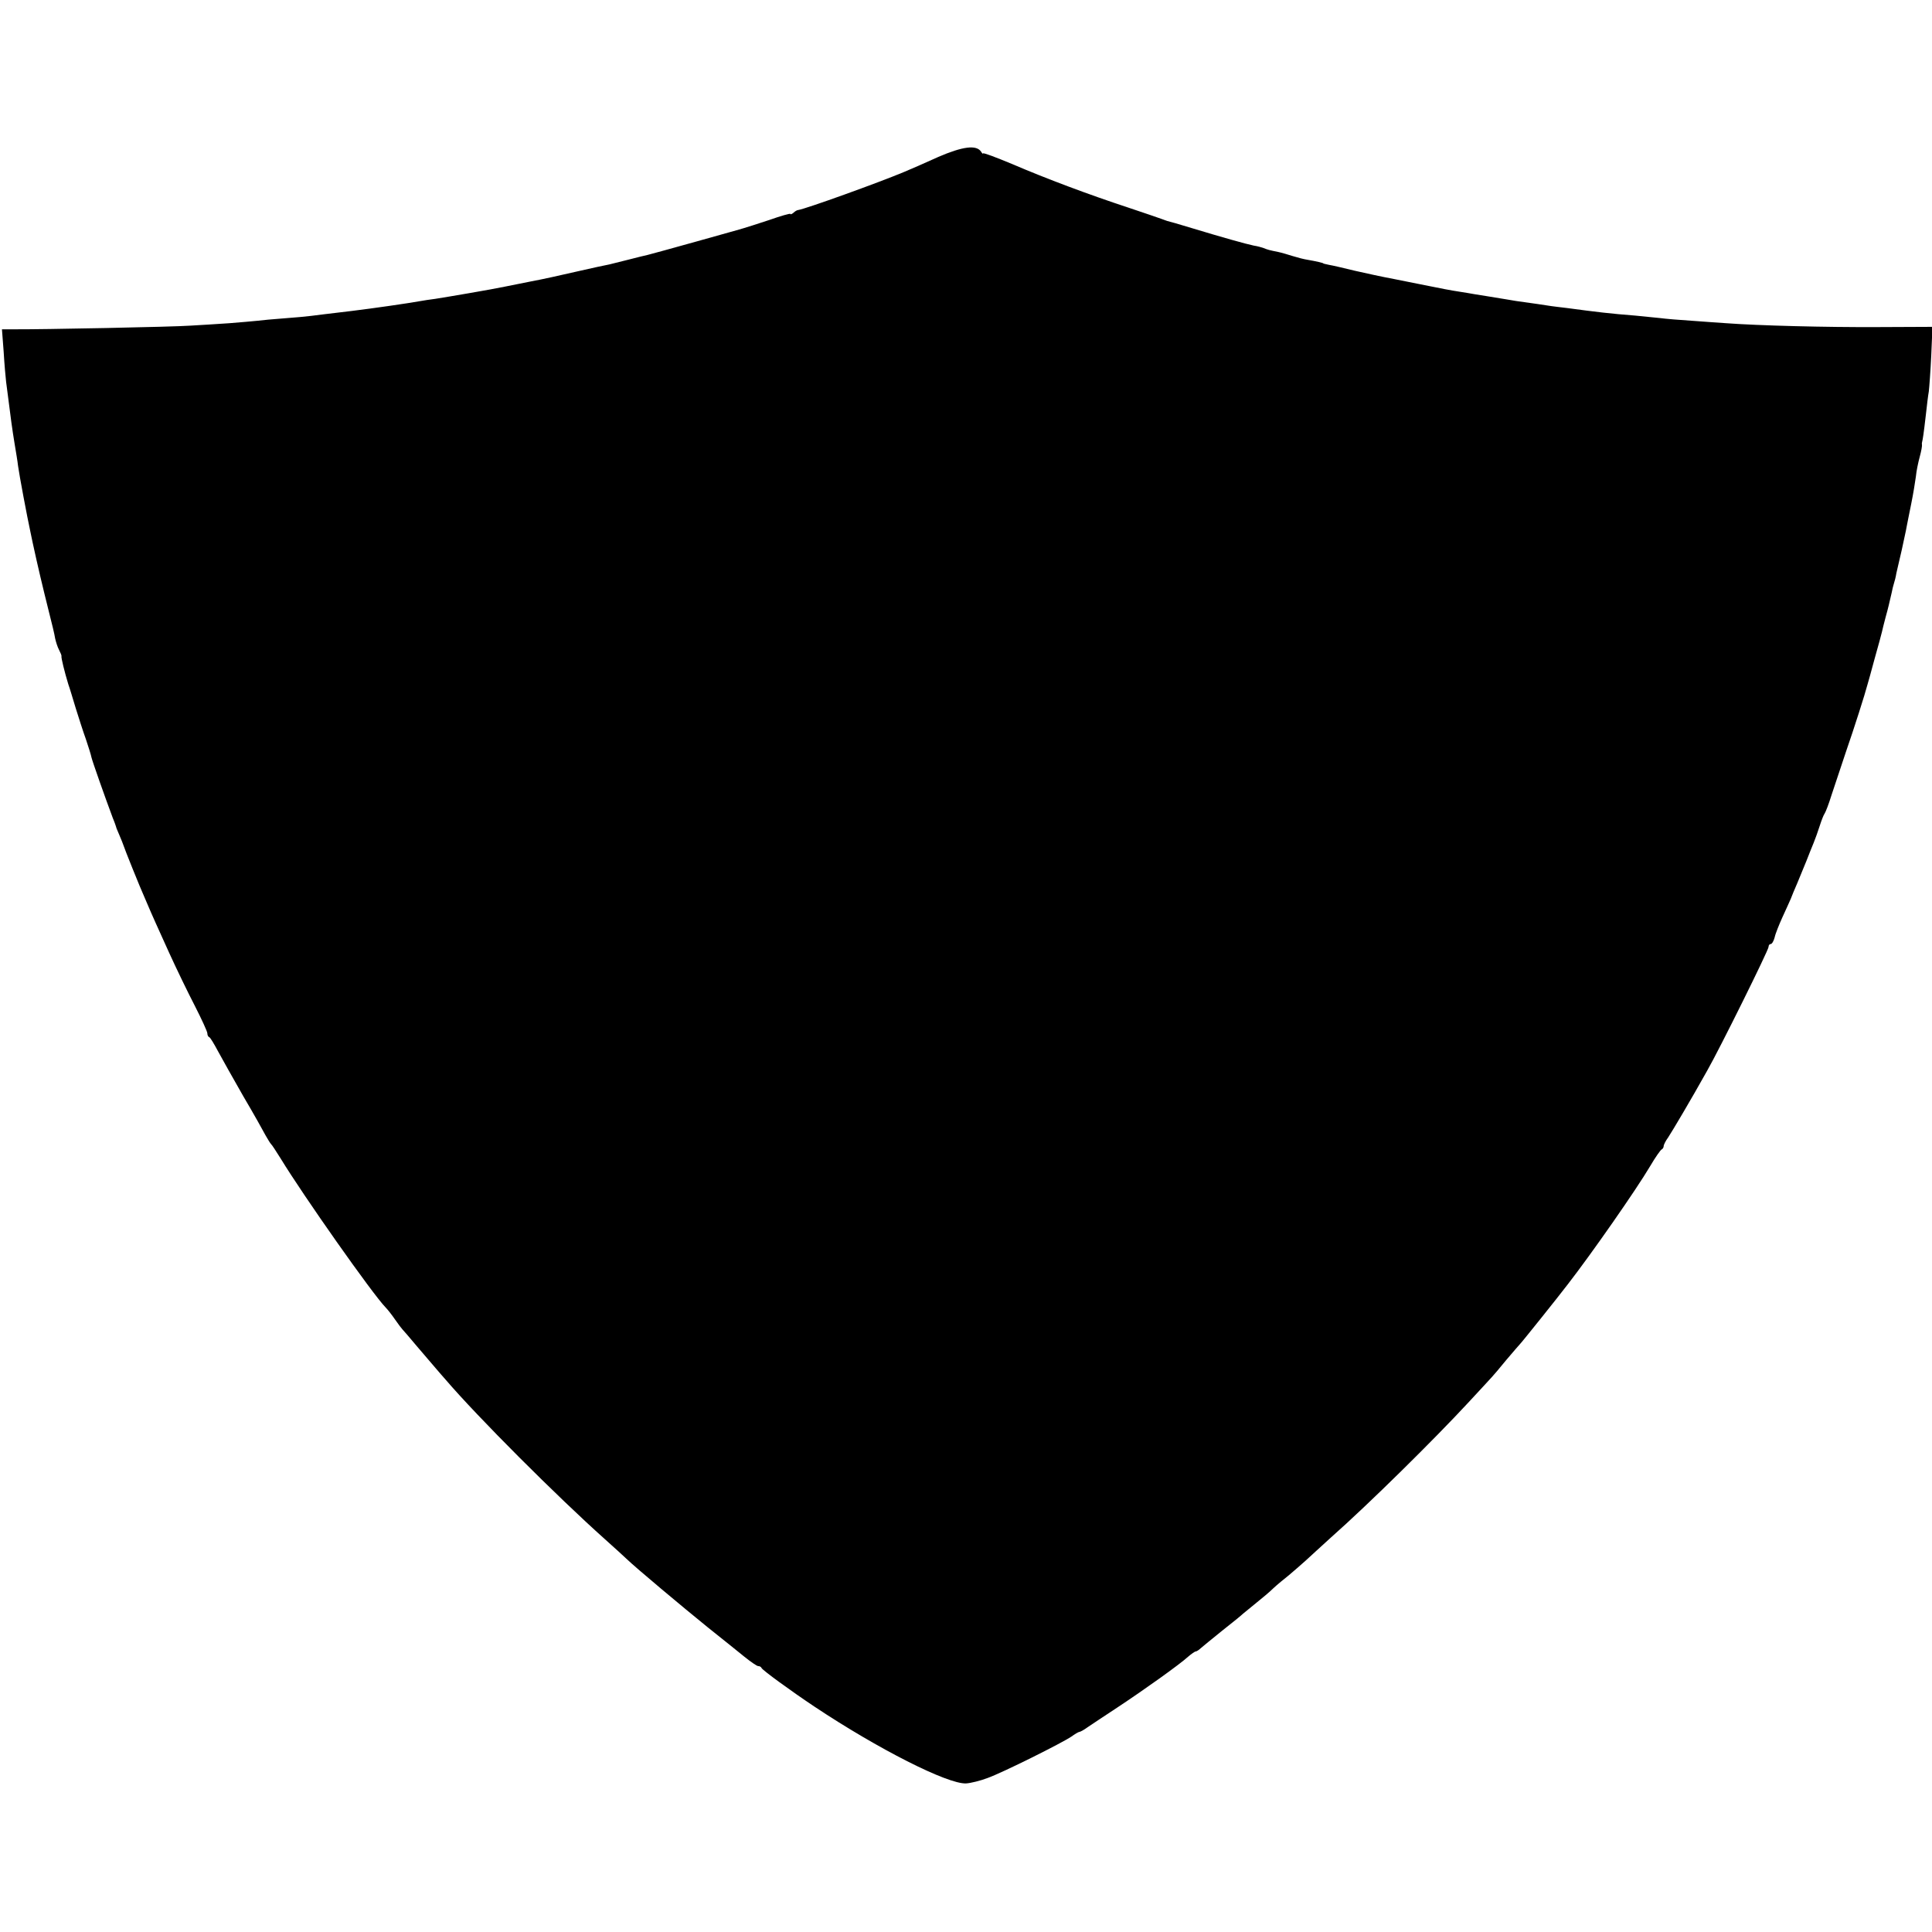 <?xml version="1.0" standalone="no"?>
<!DOCTYPE svg PUBLIC "-//W3C//DTD SVG 20010904//EN"
 "http://www.w3.org/TR/2001/REC-SVG-20010904/DTD/svg10.dtd">
<svg version="1.0" xmlns="http://www.w3.org/2000/svg"
 width="792pt" height="792pt" viewBox="0 0 792 792"
 preserveAspectRatio="xMidYMid meet">
<g transform="translate(0,792) scale(0.1,-0.1)"
fill="#000000" stroke="none">
<path d="M3845 7276 c-55 -25 -117 -52 -139 -61 -105 -44 -402 -151 -434 -156
-4 0 -13 -5 -19 -11 -7 -6 -13 -8 -13 -5 0 3 -39 -8 -87 -25 -49 -16 -95 -31
-103 -33 -8 -3 -96 -27 -195 -55 -99 -28 -189 -52 -200 -55 -11 -2 -45 -11
-77 -19 -31 -8 -67 -17 -80 -20 -12 -2 -72 -15 -133 -29 -60 -14 -146 -33
-190 -41 -44 -9 -91 -18 -105 -21 -51 -11 -246 -44 -285 -50 -23 -3 -50 -7
-60 -9 -56 -10 -195 -30 -285 -41 -106 -13 -137 -16 -165 -20 -16 -2 -66 -7
-110 -10 -44 -3 -93 -8 -110 -10 -16 -2 -68 -6 -115 -10 -47 -3 -119 -8 -160
-10 -66 -5 -612 -16 -729 -15 l-43 0 7 -92 c3 -51 8 -106 10 -123 22 -172 24
-187 35 -255 5 -30 12 -71 14 -90 5 -37 37 -208 51 -272 3 -13 7 -32 9 -43 21
-97 40 -177 66 -281 12 -47 24 -96 26 -111 3 -14 10 -36 16 -47 6 -12 11 -23
10 -26 -2 -5 13 -66 28 -115 6 -16 19 -61 31 -100 12 -38 30 -95 41 -125 10
-30 21 -64 23 -75 4 -17 54 -159 88 -250 7 -16 12 -32 13 -35 0 -3 7 -18 14
-35 7 -16 14 -34 16 -40 3 -11 67 -171 90 -222 34 -80 46 -105 97 -218 30 -66
78 -165 106 -219 28 -55 51 -105 51 -112 0 -7 3 -14 8 -16 4 -1 20 -28 36 -58
16 -30 63 -113 104 -185 42 -71 82 -143 91 -160 9 -16 19 -32 22 -35 4 -3 21
-30 40 -60 92 -151 377 -556 430 -610 8 -8 26 -31 39 -50 13 -19 27 -37 30
-40 3 -3 30 -34 60 -70 30 -35 65 -76 77 -90 12 -14 30 -35 40 -46 130 -152
458 -480 653 -654 40 -36 80 -72 89 -81 35 -34 232 -199 331 -279 58 -46 126
-101 152 -122 26 -21 51 -38 56 -38 6 0 12 -3 14 -8 4 -9 119 -93 218 -159
260 -173 544 -317 620 -314 19 1 59 11 88 22 64 23 306 144 344 170 14 10 29
19 32 19 4 0 19 8 34 19 15 10 70 47 122 81 115 76 256 177 290 208 14 12 28
22 32 22 3 0 13 6 20 13 7 6 47 39 88 72 41 32 80 64 86 70 7 5 31 26 55 45
24 19 56 46 70 60 15 14 43 37 62 52 19 16 50 43 69 60 19 18 67 61 105 96
155 137 424 403 561 551 48 52 92 99 97 105 6 6 33 38 60 71 28 33 53 62 56
65 5 4 158 195 196 245 97 125 280 387 338 485 21 36 43 67 47 68 4 2 8 8 8
13 0 6 8 22 19 37 17 26 92 152 159 272 52 91 252 495 252 508 0 7 4 12 9 12
5 0 12 12 16 27 3 15 18 52 32 83 14 30 29 64 34 75 4 11 16 40 27 65 10 25
27 65 37 90 10 25 23 59 30 75 7 17 18 48 25 70 7 22 16 45 20 50 4 6 17 39
28 75 12 36 39 117 60 180 33 95 77 233 88 275 2 6 15 53 29 105 15 52 28 102
30 110 2 8 8 35 15 60 12 43 14 54 25 101 2 11 6 28 9 37 3 9 8 28 10 42 3 14
13 57 22 95 8 39 18 81 20 95 3 14 11 57 19 95 8 39 16 89 19 111 2 23 10 60
16 82 6 22 10 44 9 49 -1 4 0 10 1 13 2 7 6 31 15 110 4 36 9 79 12 95 2 17 7
83 10 147 l5 118 -228 -1 c-206 -1 -485 6 -619 16 -27 2 -90 6 -140 10 -49 3
-108 8 -130 11 -22 2 -67 7 -100 10 -103 8 -161 15 -280 31 -27 3 -57 7 -65 8
-17 3 -87 13 -145 21 -22 4 -49 8 -60 10 -11 2 -36 6 -55 9 -19 3 -45 7 -56 9
-12 2 -39 7 -60 10 -34 5 -81 14 -164 31 -14 3 -61 12 -105 21 -44 8 -117 24
-161 34 -45 11 -92 22 -105 24 -13 3 -24 5 -24 6 0 2 -30 9 -65 15 -14 2 -41
9 -60 15 -19 6 -46 14 -60 17 -35 7 -43 9 -60 16 -8 3 -26 8 -40 10 -30 6
-133 35 -255 72 -49 15 -94 28 -100 29 -5 2 -17 6 -25 9 -8 3 -69 24 -135 46
-161 53 -335 118 -477 179 -65 27 -118 47 -118 43 0 -3 -4 0 -8 7 -19 29 -75
22 -177 -22z"/>
</g>
</svg>
